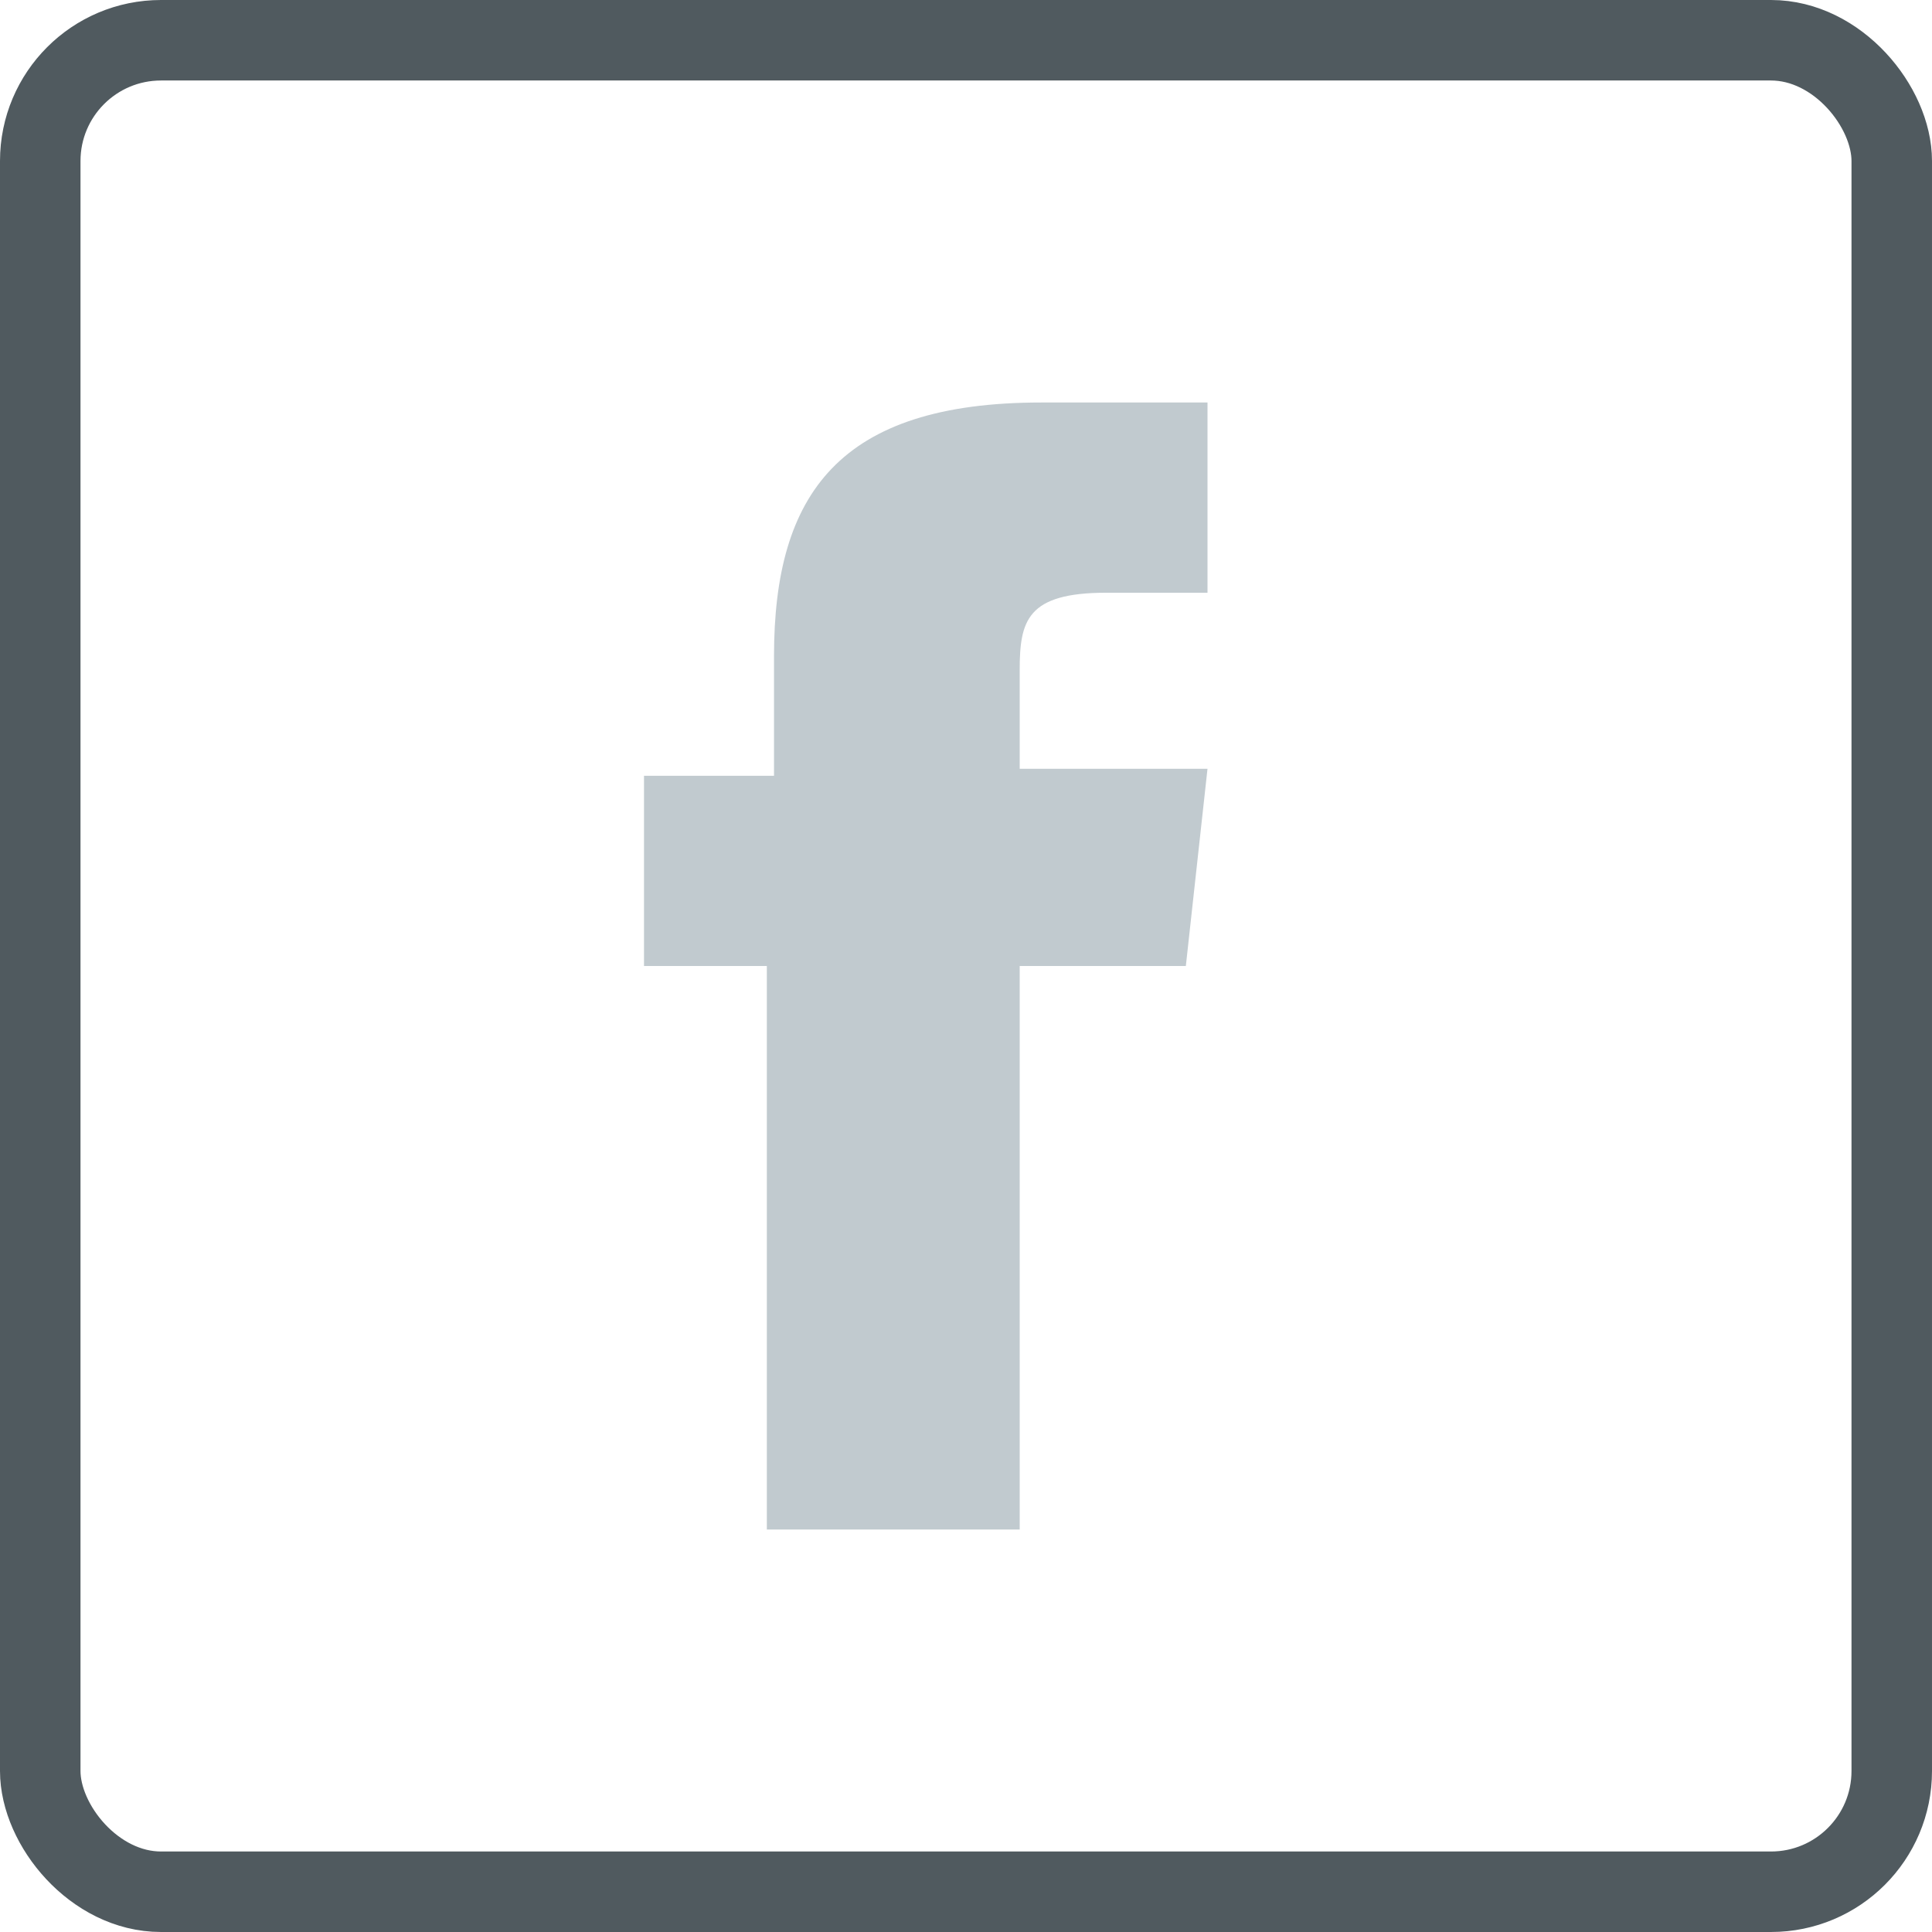 <?xml version="1.0" encoding="UTF-8"?> <svg xmlns="http://www.w3.org/2000/svg" width="24" height="24" viewBox="0 0 24 24" fill="none"><rect x="0.5" y="0.5" width="23" height="23" rx="1.5" stroke="#505A5F"></rect><path d="M12.667 9.55V8.325C12.667 7.712 12.756 7.363 13.744 7.363H15V5H12.936C10.423 5 9.615 6.137 9.615 8.15V9.637H8V12H9.526V19H12.667V12H14.731L15 9.55H12.667Z" fill="#C1CACF"></path></svg> 